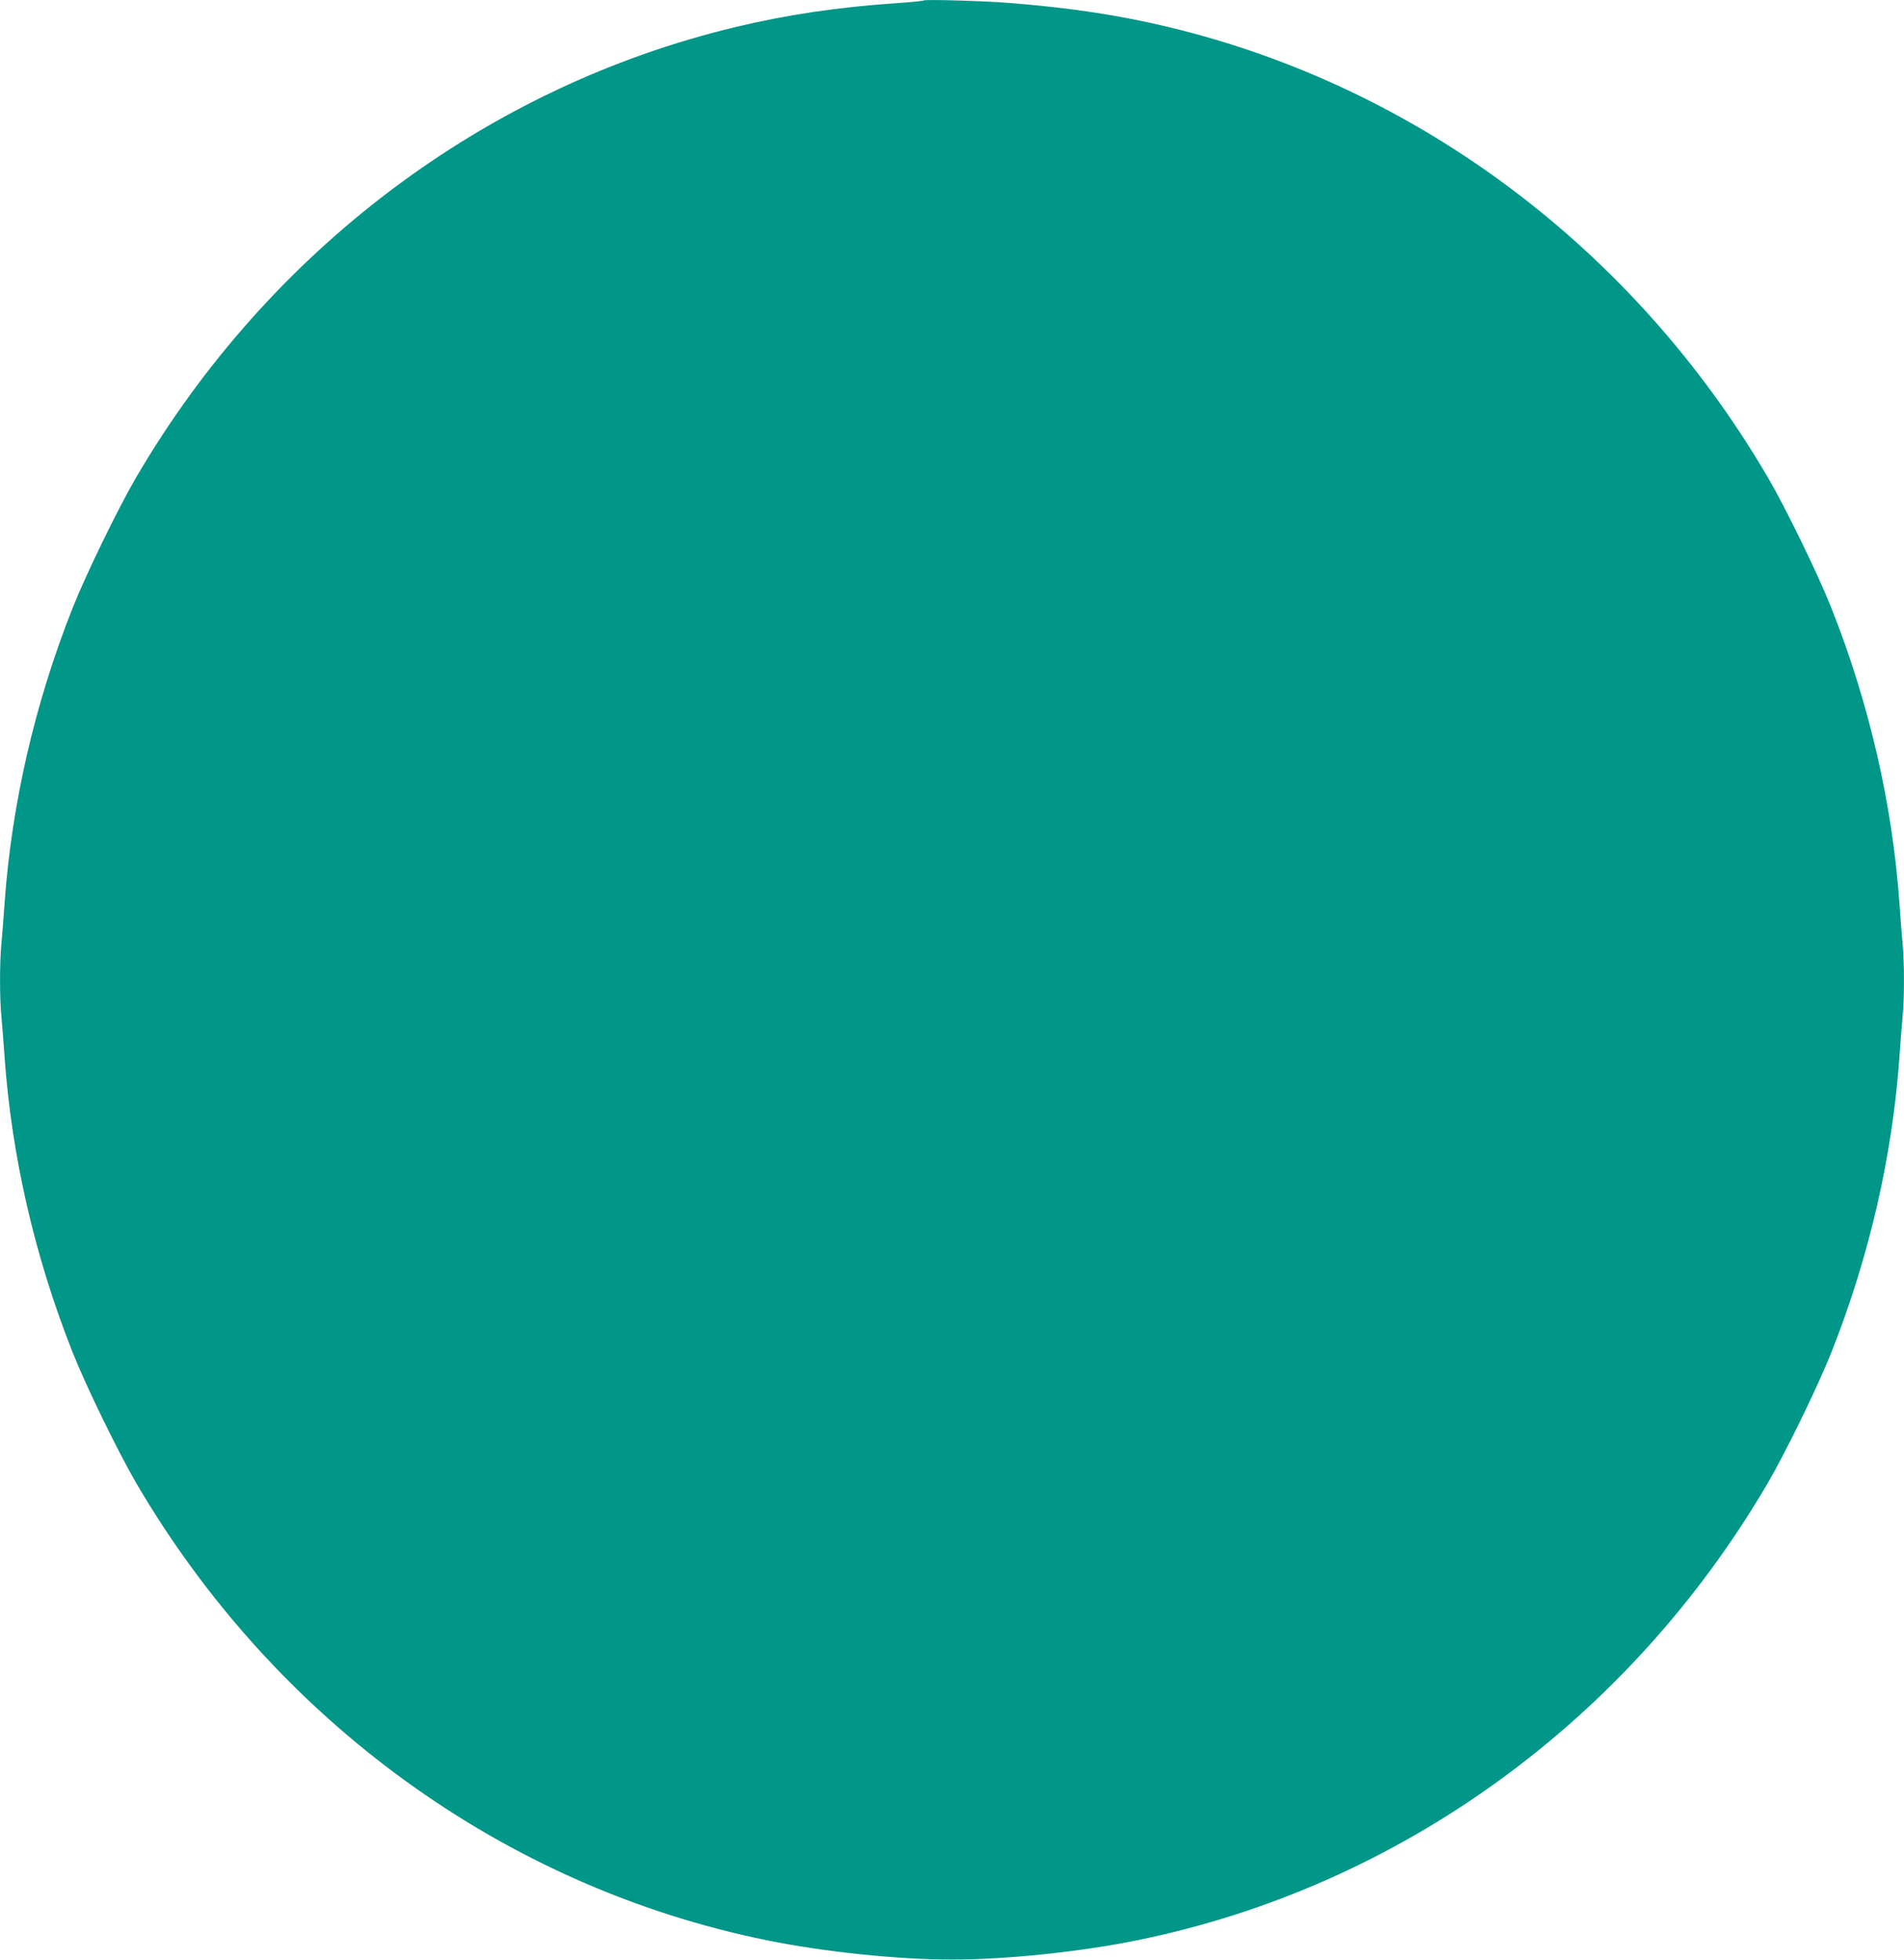<?xml version="1.0" standalone="no"?>
<!DOCTYPE svg PUBLIC "-//W3C//DTD SVG 20010904//EN"
 "http://www.w3.org/TR/2001/REC-SVG-20010904/DTD/svg10.dtd">
<svg version="1.0" xmlns="http://www.w3.org/2000/svg"
 width="1243pt" height="1280pt" viewBox="0 0 1243 1280"
 preserveAspectRatio="xMidYMid meet">
<g transform="translate(0,1280) scale(0.1,-0.1)"
fill="#009688" stroke="none">
<path d="M6030 12797 c-3 -3 -79 -11 -170 -17 -385 -26 -723 -76 -1060 -157
-1626 -390 -3040 -1452 -3910 -2938 -119 -204 -327 -631 -416 -855 -247 -623
-398 -1281 -444 -1925 -6 -88 -15 -204 -20 -258 -13 -125 -13 -369 0 -494 5
-54 14 -170 20 -258 46 -644 197 -1302 444 -1925 89 -224 297 -651 416 -855
908 -1551 2404 -2636 4116 -2984 372 -76 854 -126 1209 -126 355 0 837 50
1209 126 1712 348 3208 1433 4116 2984 119 204 327 631 416 855 247 623 398
1281 444 1925 6 88 15 204 20 258 13 125 13 369 0 494 -5 54 -14 170 -20 258
-46 644 -197 1302 -444 1925 -89 224 -297 651 -416 855 -870 1486 -2284 2548
-3910 2938 -324 78 -639 126 -1045 158 -158 13 -547 24 -555 16z"/>
</g>
</svg>
